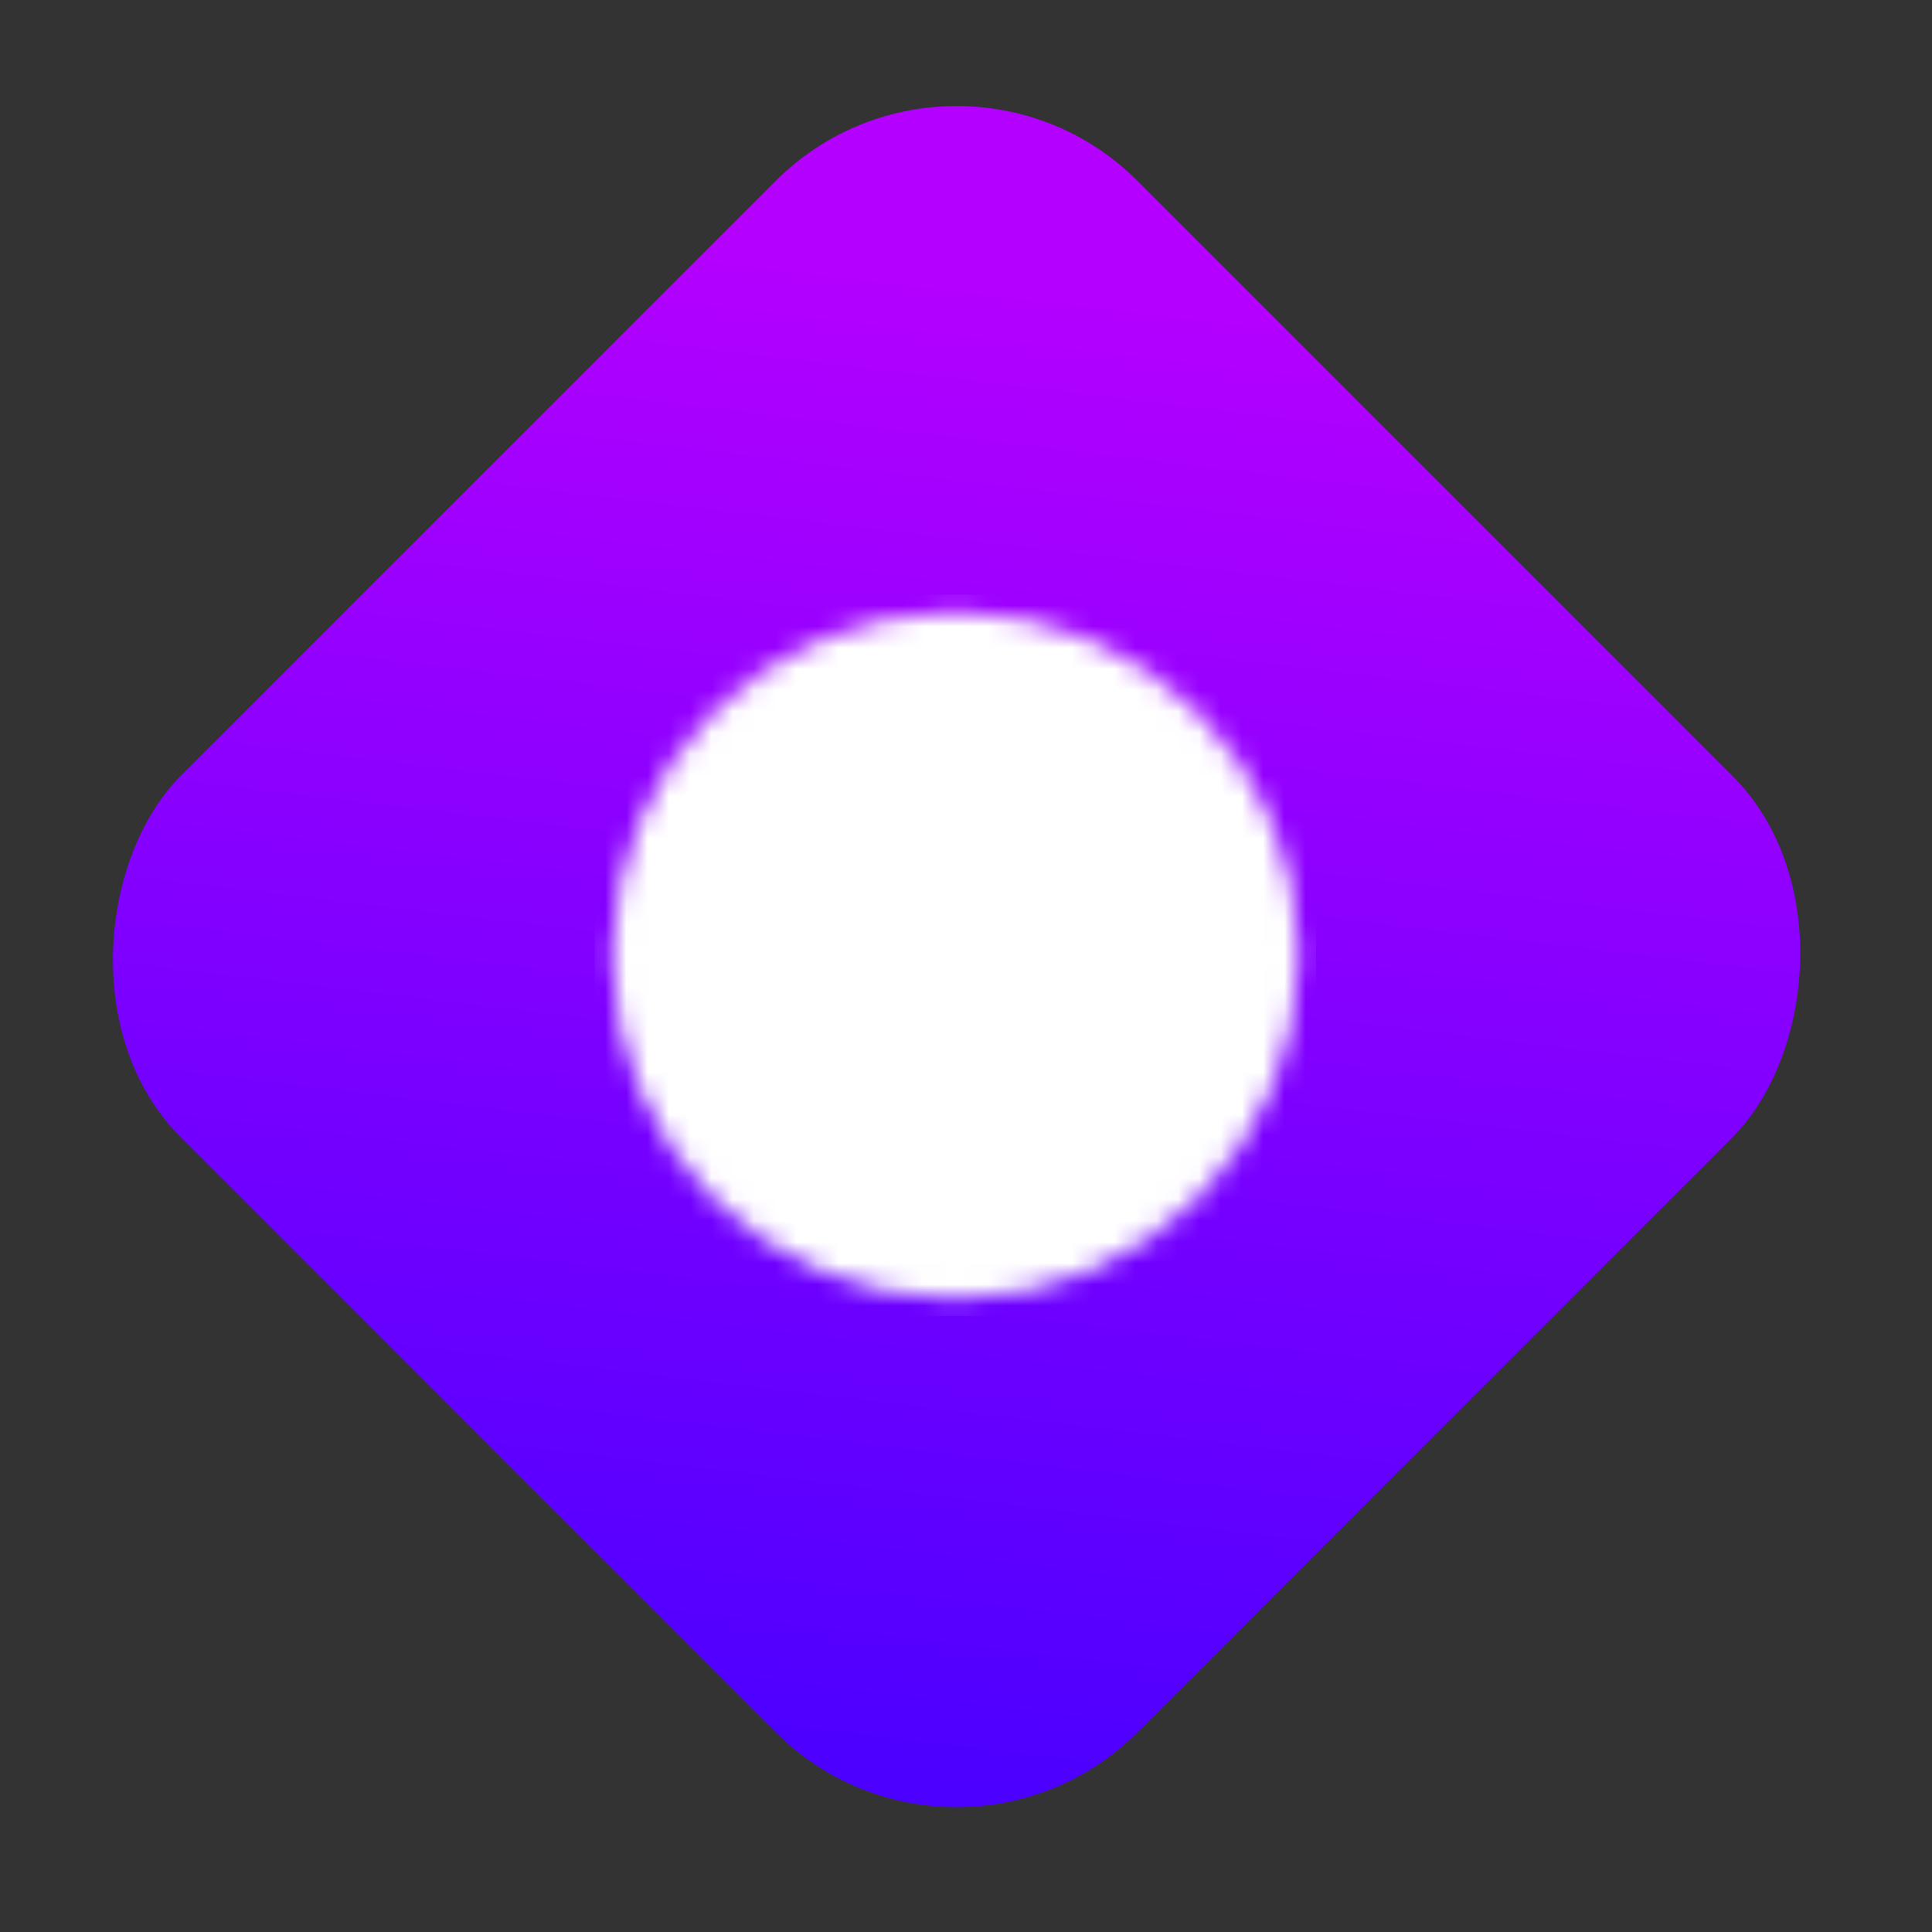 <svg width="91" height="91" viewBox="0 0 91 91" fill="none" xmlns="http://www.w3.org/2000/svg">
<rect x="0" y="0" width="91" height="91" fill="#333333" stroke="none"/>
<rect x="45.057" y="90.113" width="63.72" height="63.72" rx="12.057" transform="rotate(-135 45.057 90.113)" fill="url(#paint0_linear_2322_234)"/>
<g clip-path="url(#clip0_2322_234)">
<mask id="mask0_2322_234" style="mask-type:luminance" maskUnits="userSpaceOnUse" x="28" y="28" width="34" height="34">
<path d="M45 59.167C52.824 59.167 59.167 52.824 59.167 45C59.167 37.176 52.824 30.833 45 30.833C37.176 30.833 30.834 37.176 30.834 45C30.834 52.824 37.176 59.167 45 59.167Z" fill="white" stroke="white" stroke-width="4" stroke-linecap="round" stroke-linejoin="round"/>
<path d="M38.625 45H51.375M41.812 39.479L48.188 50.521M48.188 39.479L41.812 50.521" stroke="black" stroke-width="4" stroke-linecap="round" stroke-linejoin="round"/>
</mask>
<g mask="url(#mask0_2322_234)">
<path d="M28 28H62V62H28V28Z" fill="white"/>
</g>
</g>
<defs>
<linearGradient id="paint0_linear_2322_234" x1="161.859" y1="173.87" x2="80.324" y2="70.188" gradientUnits="userSpaceOnUse">
<stop offset="0.021" stop-color="#B300FF"/>
<stop offset="0.469" stop-color="#B300FF"/>
<stop offset="1" stop-color="#4C00FF"/>
</linearGradient>
<clipPath id="clip0_2322_234">
<rect width="34" height="34" fill="white" transform="translate(28 28)"/>
</clipPath>
</defs>
</svg>
